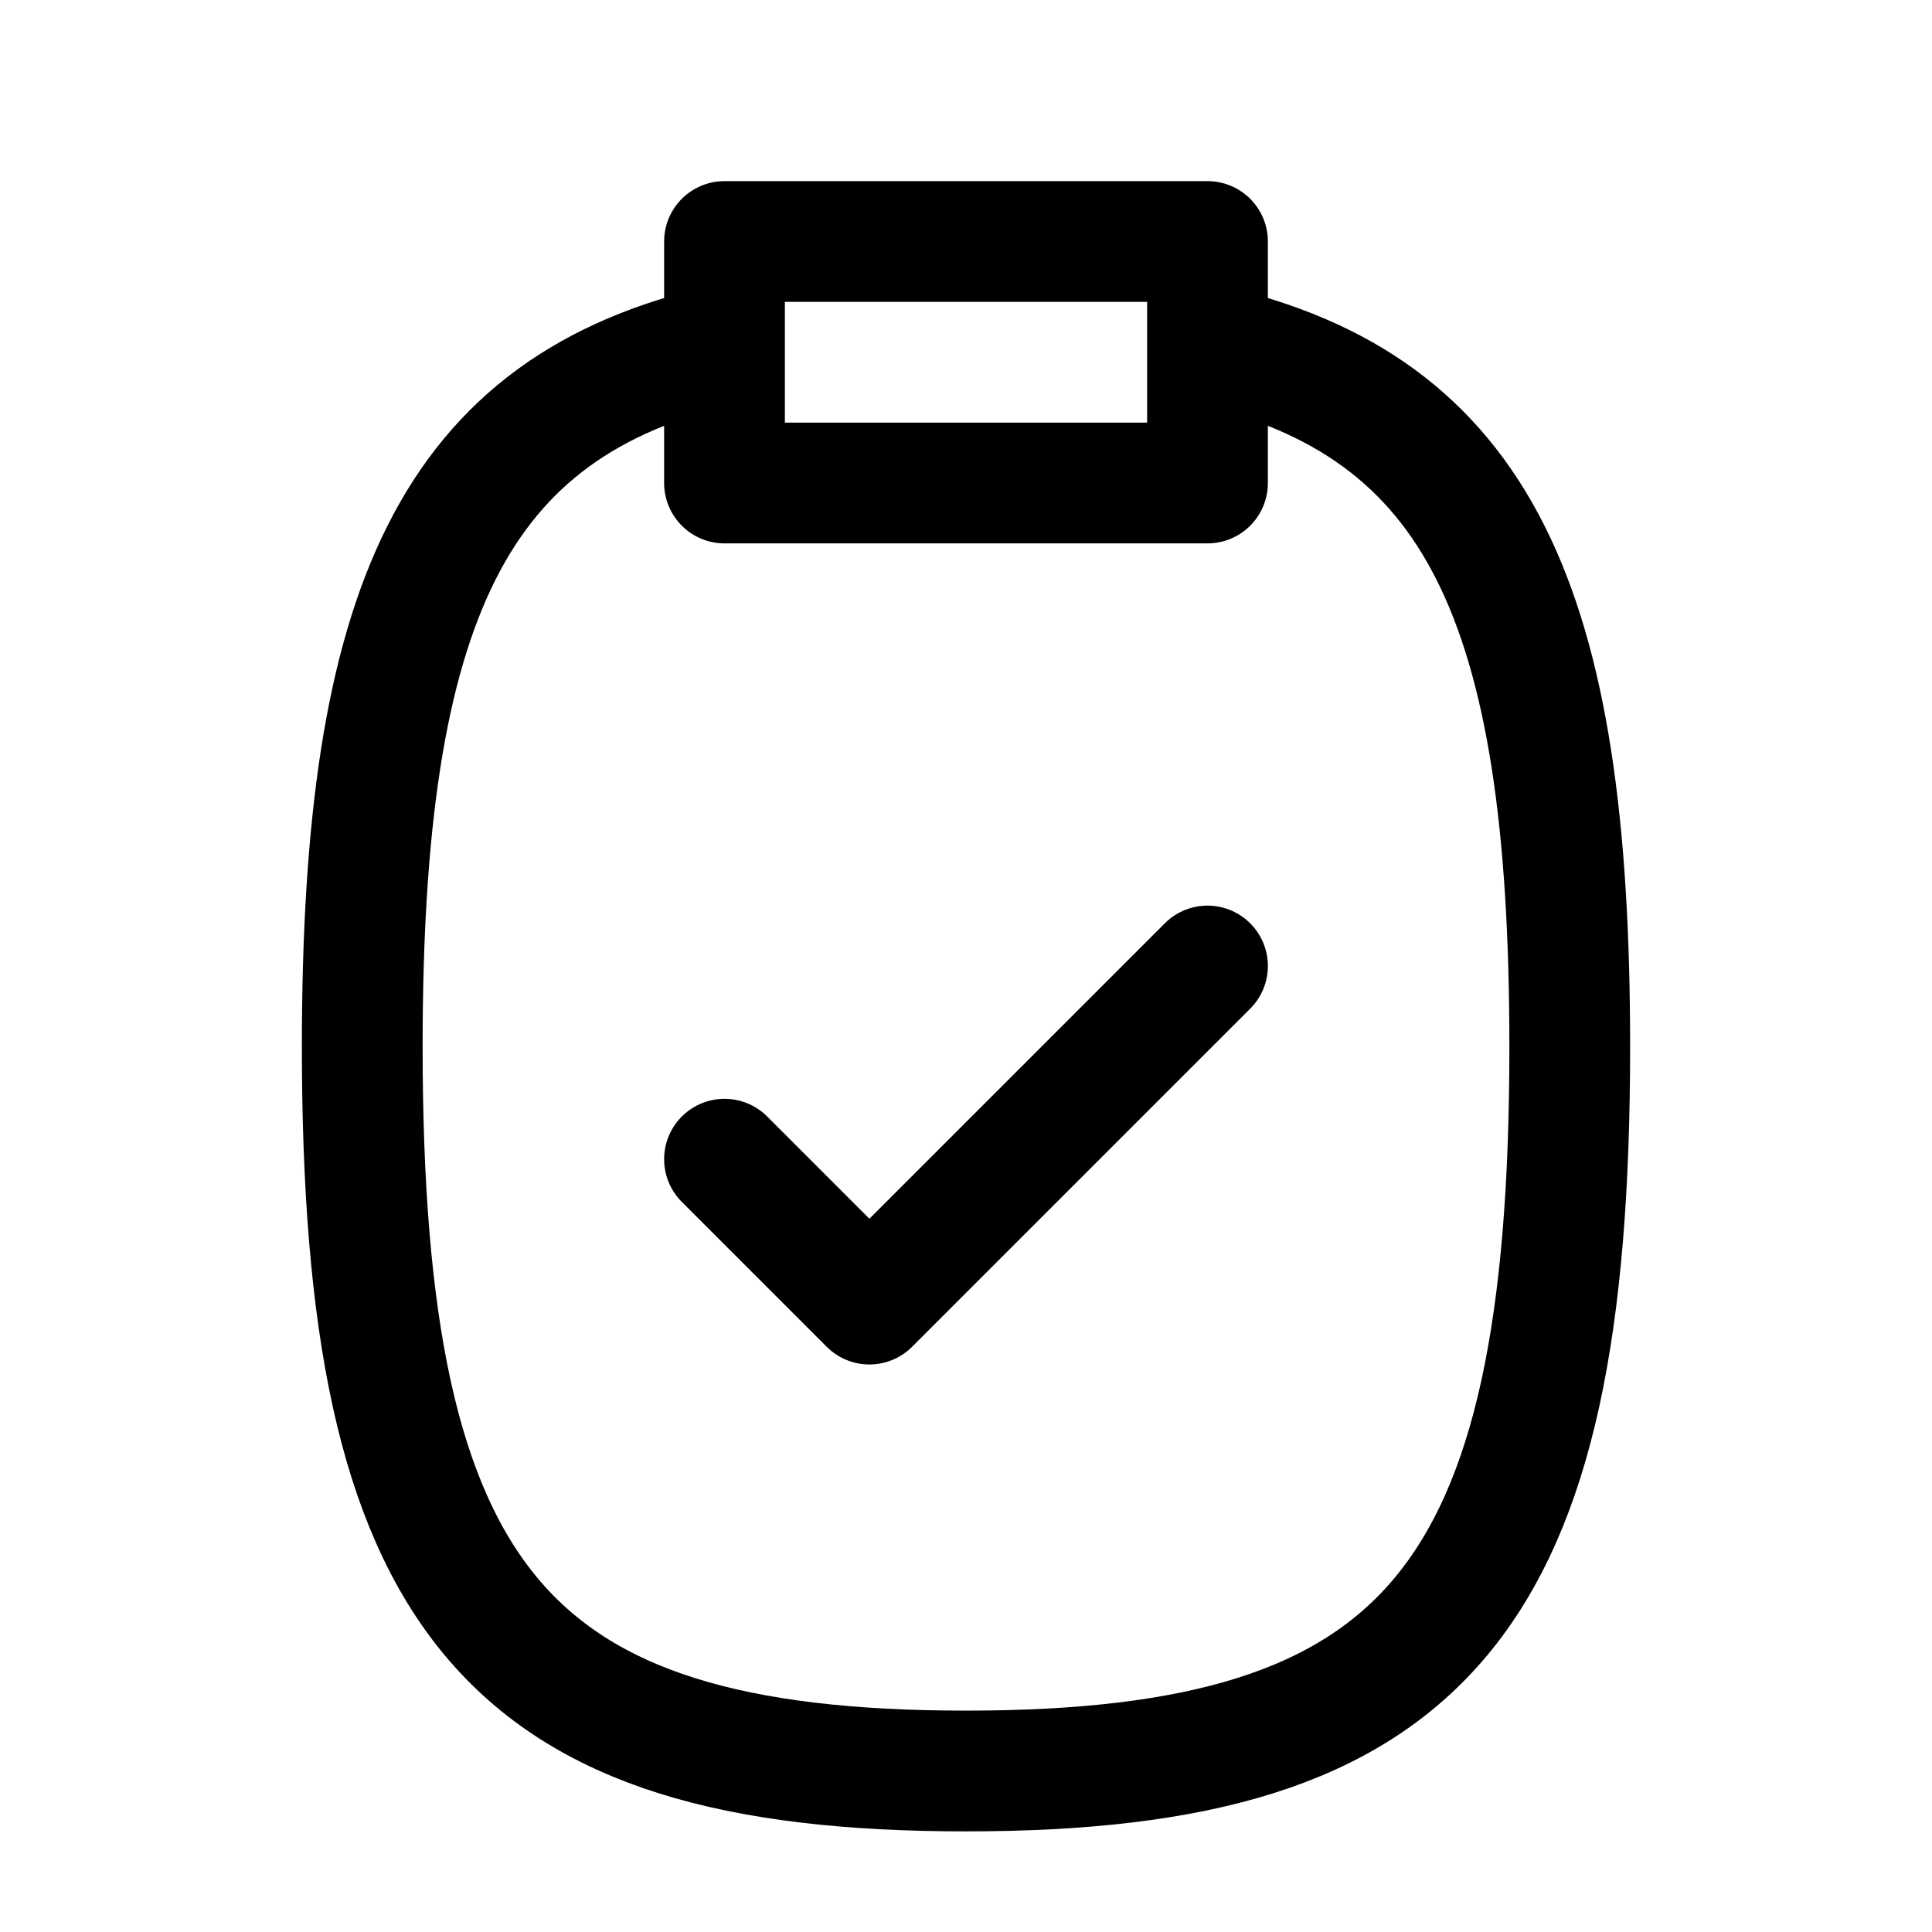 <?xml version="1.0" encoding="UTF-8"?>
<svg xmlns="http://www.w3.org/2000/svg" width="227px" height="227px" viewBox="0 0 24 24" fill="none">
  <g id="SVGRepo_bgCarrier" stroke-width="0"></g>
  <g id="SVGRepo_tracerCarrier" stroke-linecap="round" stroke-linejoin="round"></g>
  <g id="SVGRepo_iconCarrier">
    <path d="M15 12L10.8 16.2L9 14.4M15 4.279V3H9V4.279M15 4.279V6H9V4.279M15 4.279C18.375 5.046 19.5 7.504 19.5 13C19.5 19.882 17.735 22 12 22C6.265 22 4.5 19.882 4.5 13C4.5 7.504 5.625 5.046 9 4.279" stroke="#000000" stroke-width="1.5" stroke-linecap="round" stroke-linejoin="round"></path>
  </g>
</svg>
